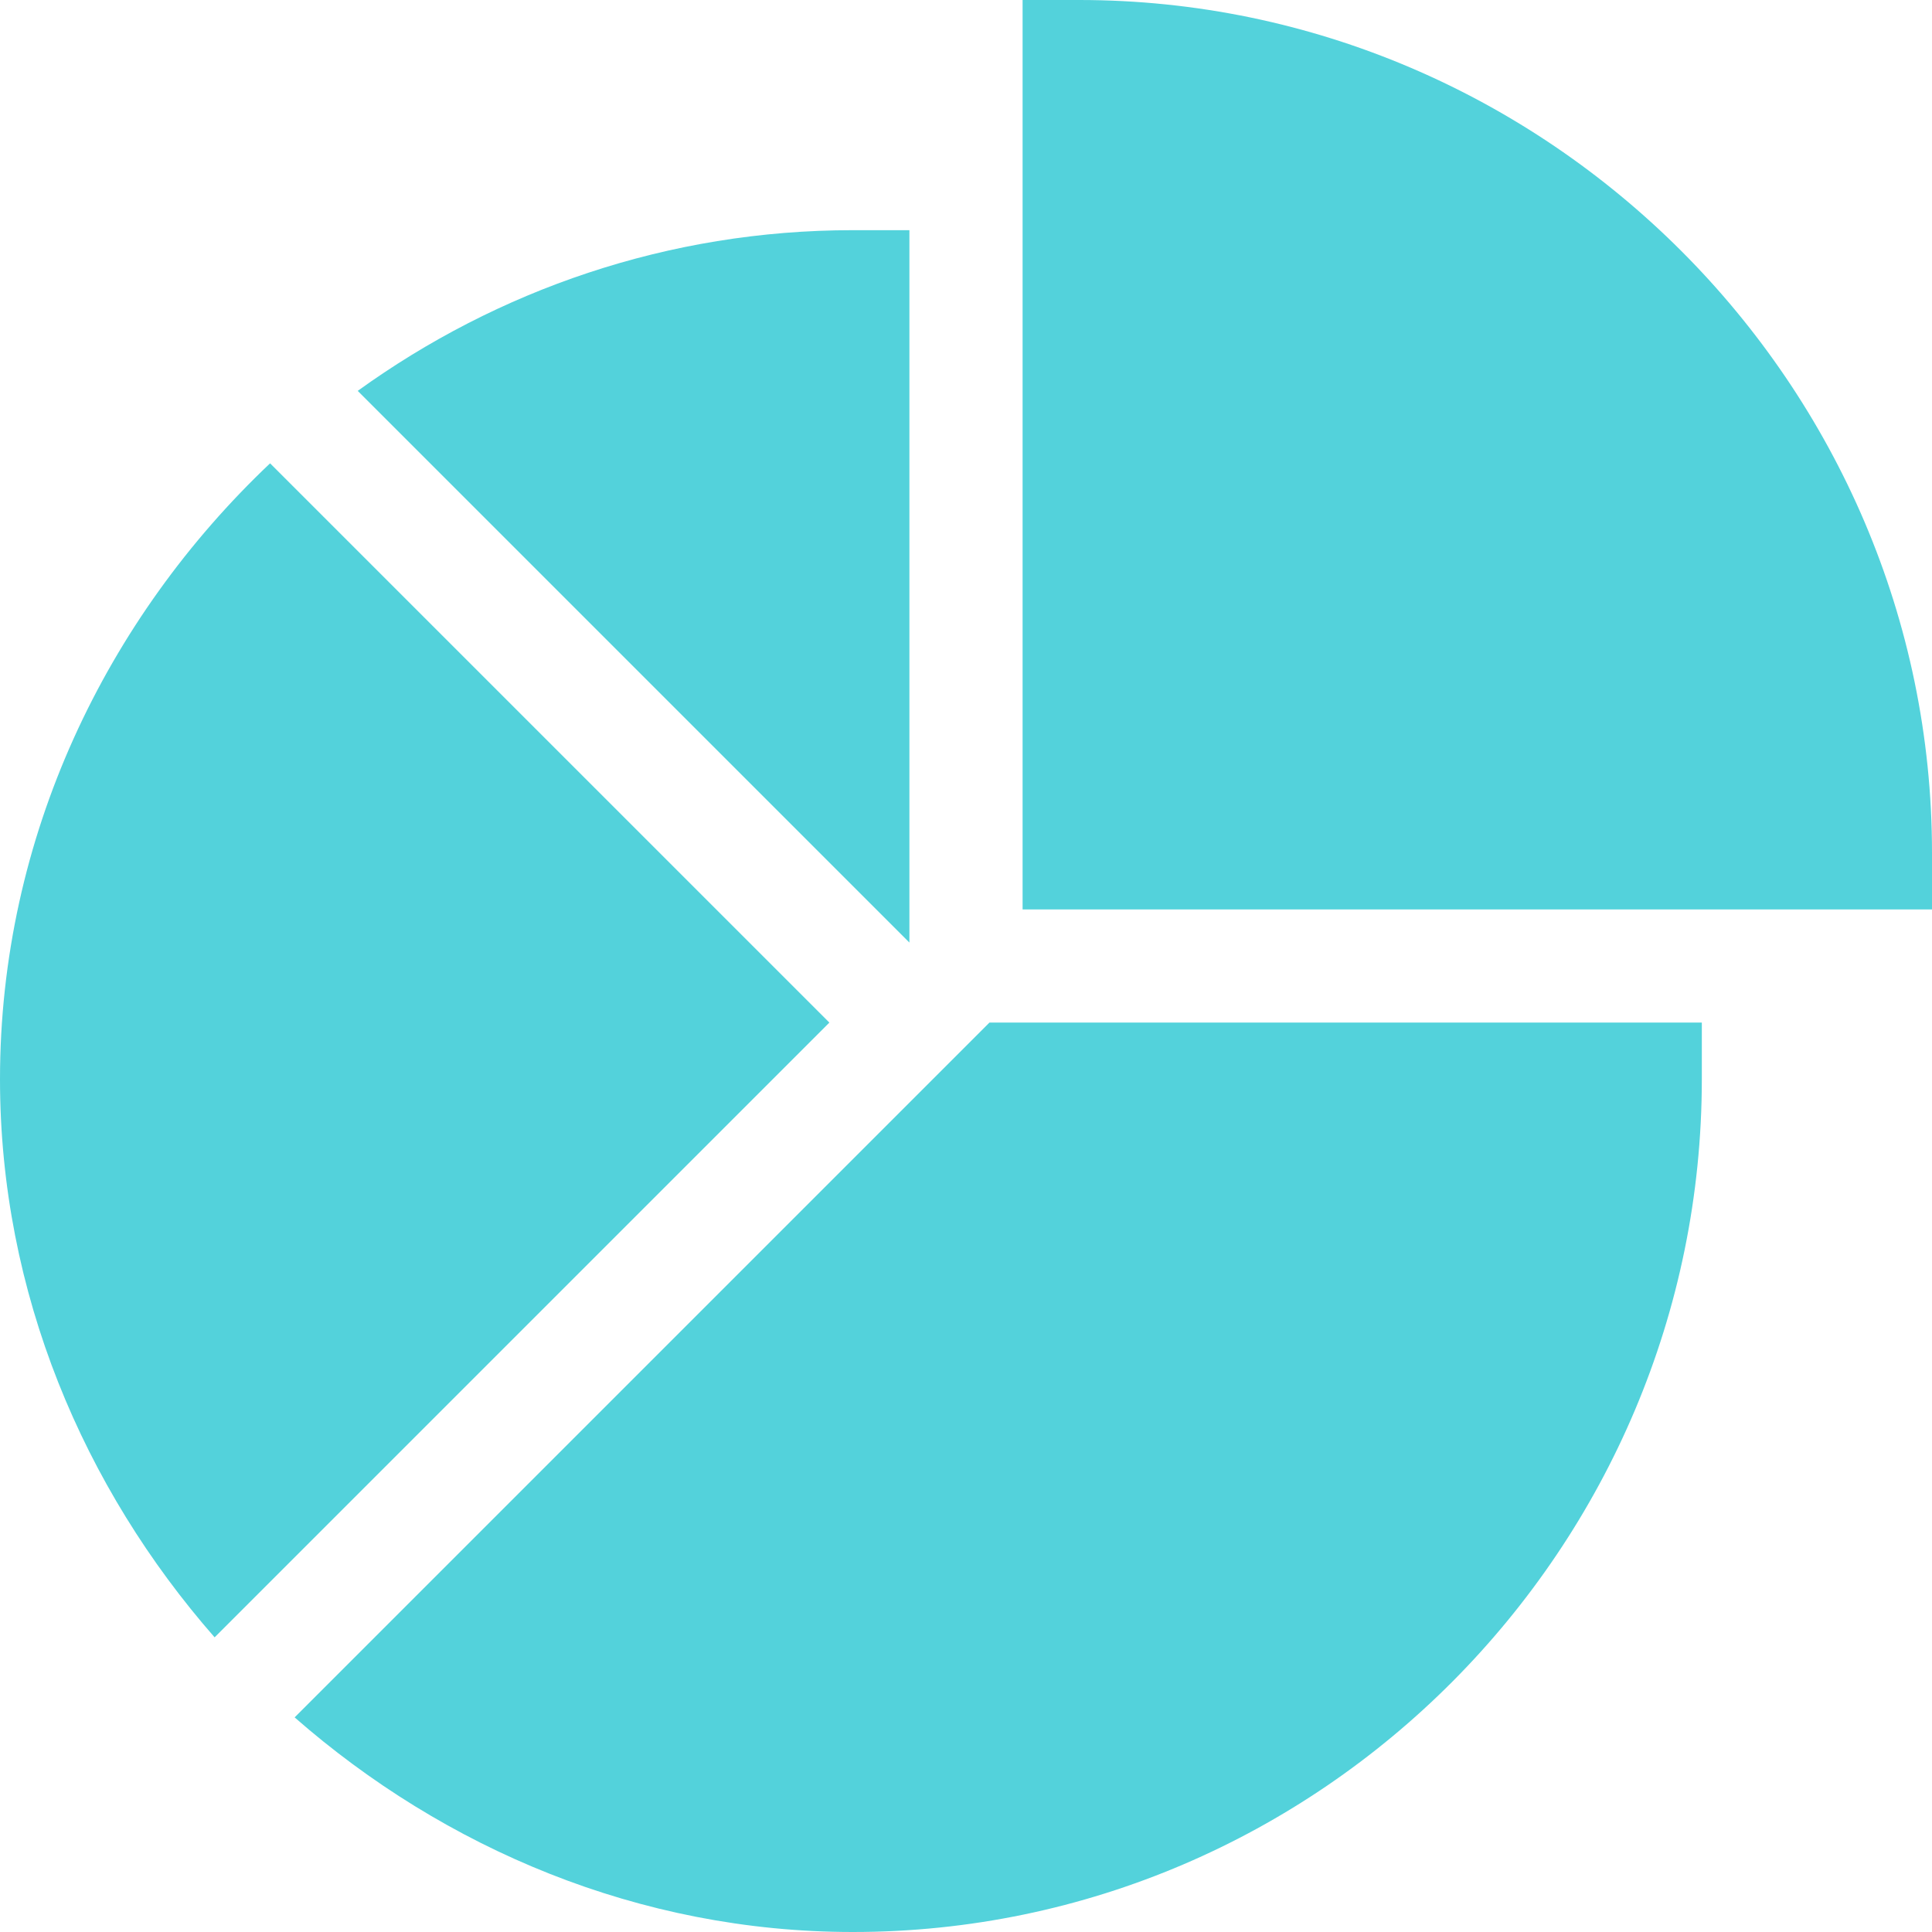 <?xml version="1.0" encoding="UTF-8"?>
<svg xmlns="http://www.w3.org/2000/svg" width="72" height="72" viewBox="0 0 72 72" fill="none">
  <g clip-path="url(#clip0_1665_12211)">
    <path d="M40.219 0H38.109V33.891H72V31.781C72 14.334 57.666 0 40.219 0Z" fill="#53D2DB"></path>
    <path d="M10.98 64.002C16.548 68.878 23.815 72 31.781 72C49.229 72 63.422 57.666 63.422 40.219V38.109H36.873L10.98 64.002Z" fill="#53D2DB"></path>
    <path d="M33.891 8.578H31.782C24.893 8.578 18.532 10.815 13.331 14.567L33.891 35.127V8.578Z" fill="#53D2DB"></path>
    <path d="M10.065 17.267C3.969 23.038 0 31.181 0 40.219C0 48.184 3.122 55.451 7.998 61.019L30.908 38.109L10.065 17.267Z" fill="#53D2DB"></path>
  </g>
  <defs>
    <clipPath id="clip0_1665_12211">
      <rect width="72" height="72" fill="white"></rect>
    </clipPath>
  </defs>
</svg>
